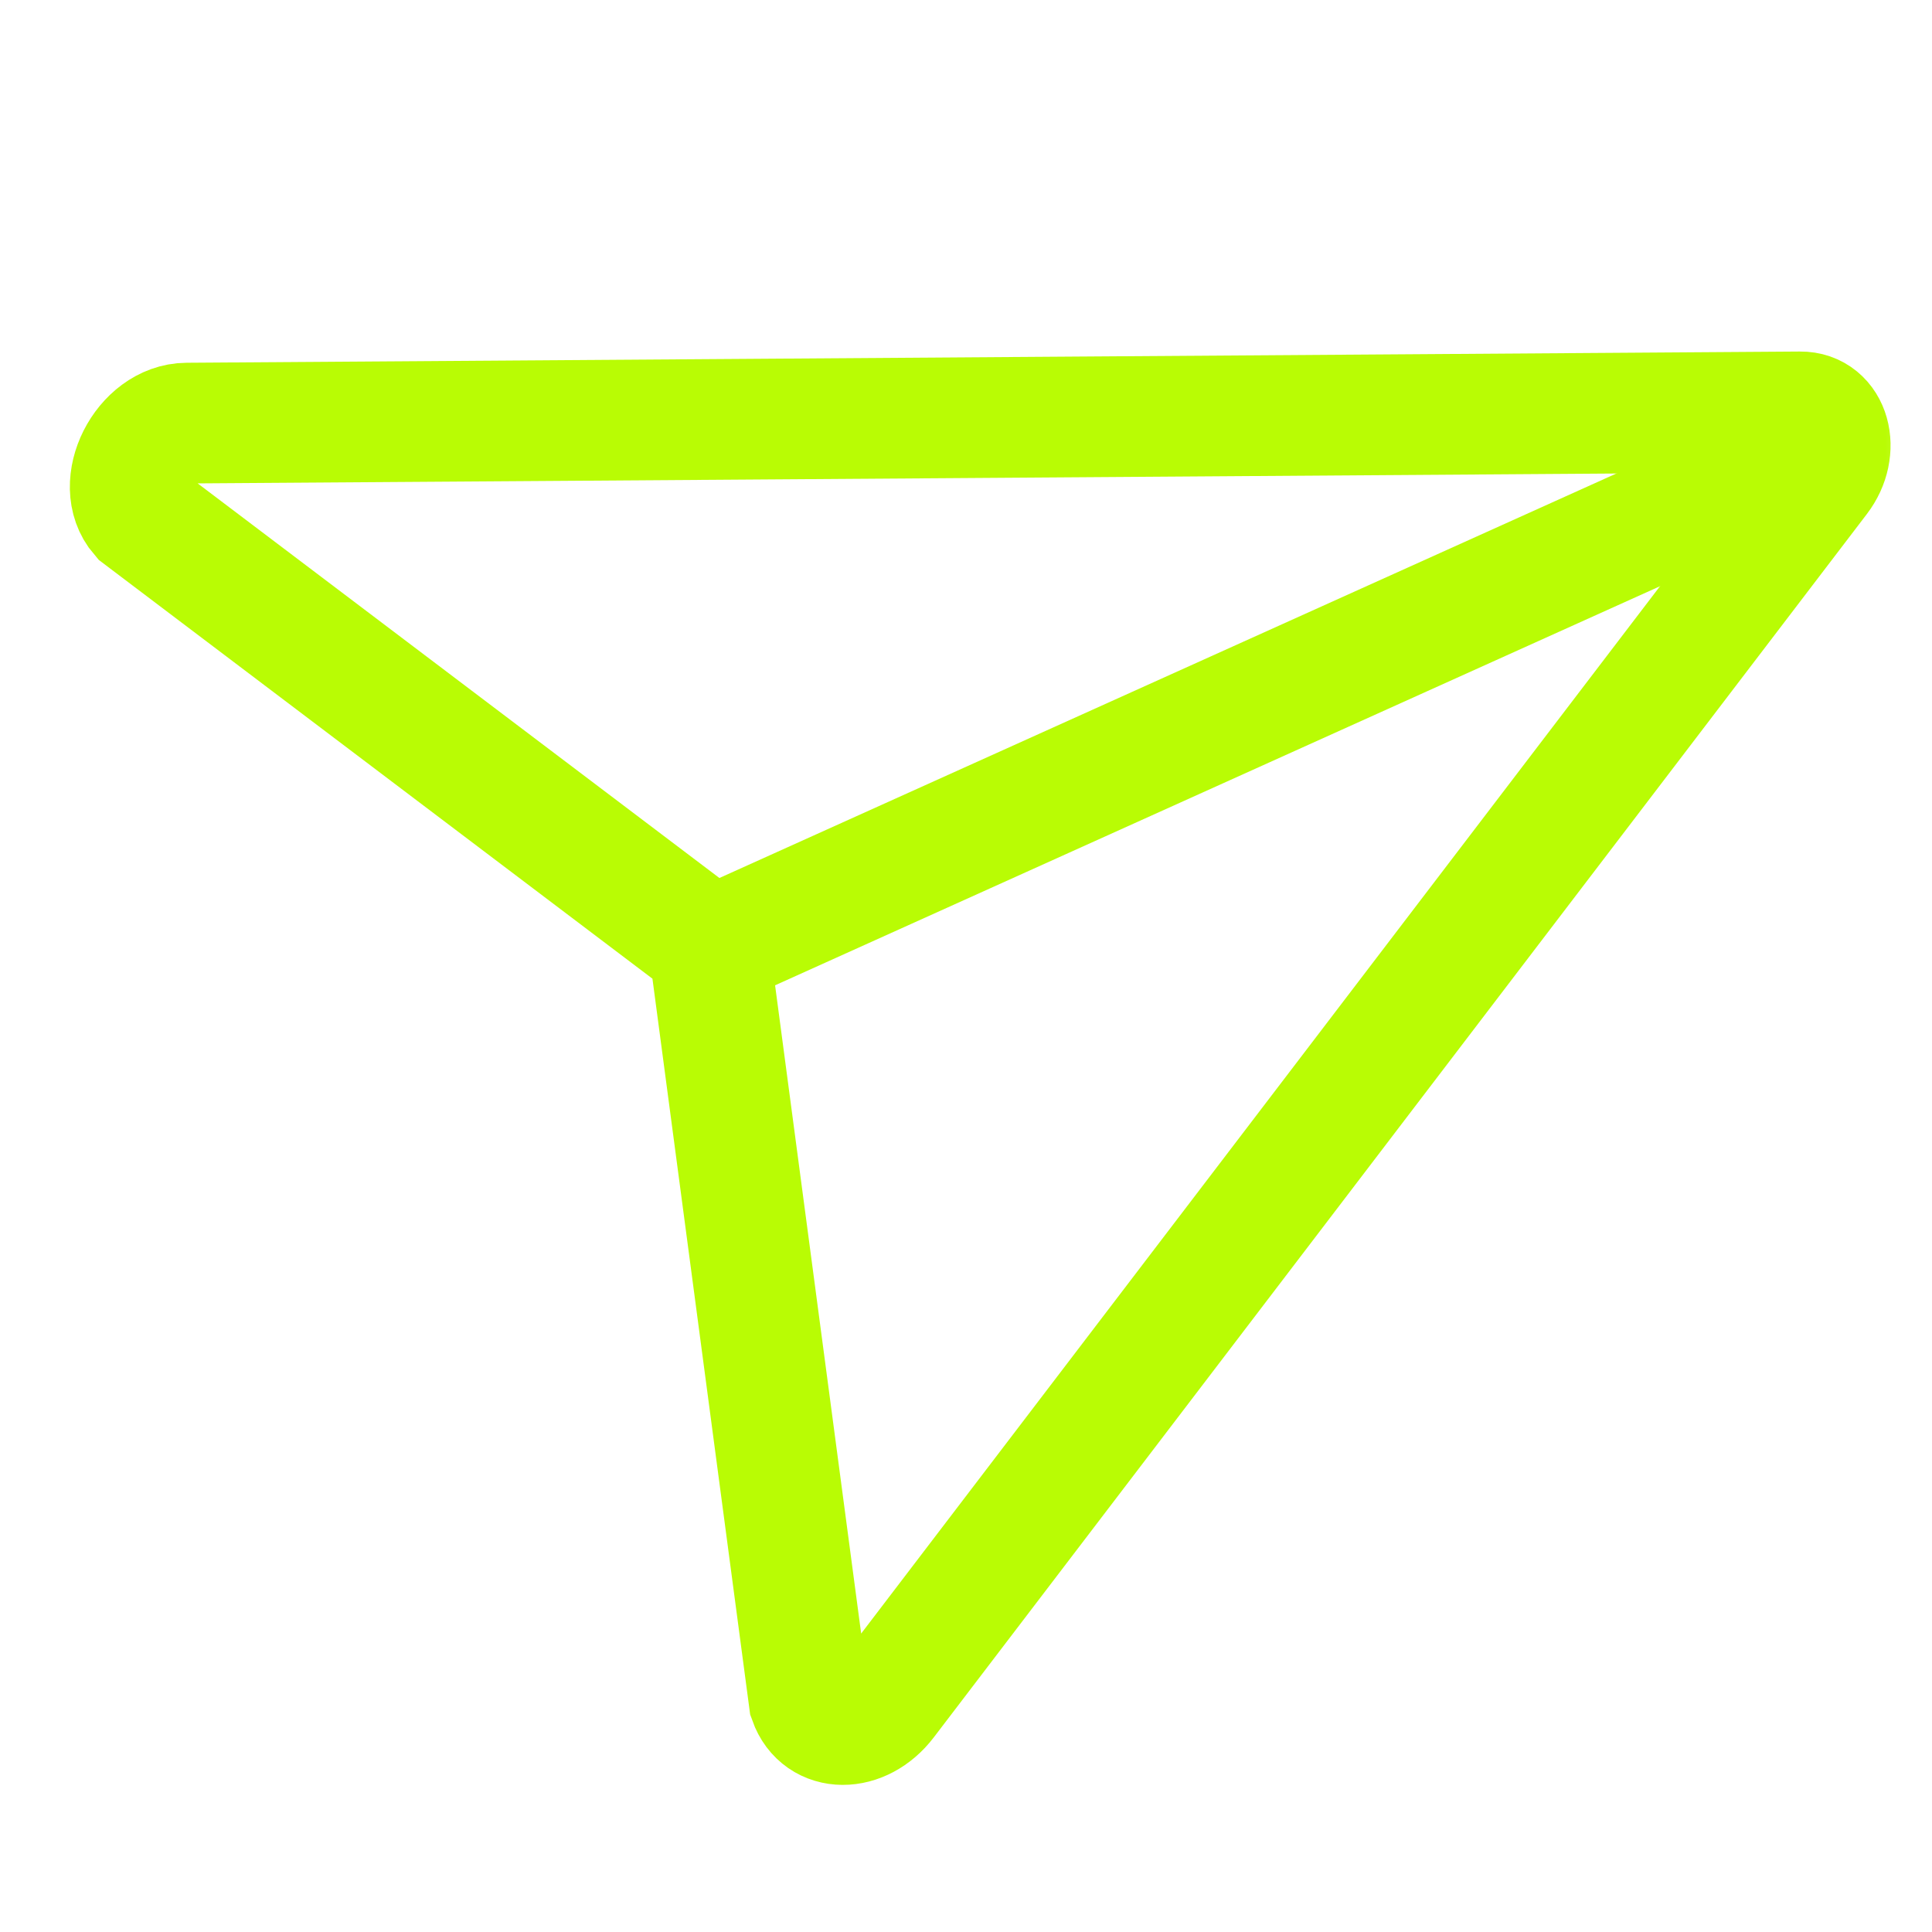 <?xml version="1.0" encoding="UTF-8"?> <svg xmlns="http://www.w3.org/2000/svg" width="21" height="21" viewBox="0 0 21 21" fill="none"><mask id="mask0_8613_860" style="mask-type:luminance" maskUnits="userSpaceOnUse" x="0" y="0" width="21" height="21"><path d="M21 0H0V21H21V0Z" fill="white"></path></mask><g mask="url(#mask0_8613_860)"><path d="M7.607 10.359L19.663 4.922" stroke="#B9FC04" stroke-width="1.312"></path><path d="M1.525 5.605C1.232 5.266 1.568 4.602 2.031 4.599L19.568 4.477C19.889 4.474 20.004 4.884 19.77 5.19L9.628 18.487C9.365 18.832 8.92 18.832 8.795 18.481L7.706 10.28L1.525 5.605Z" stroke="#B9FC04" stroke-width="1.312" stroke-miterlimit="10"></path></g></svg> 
